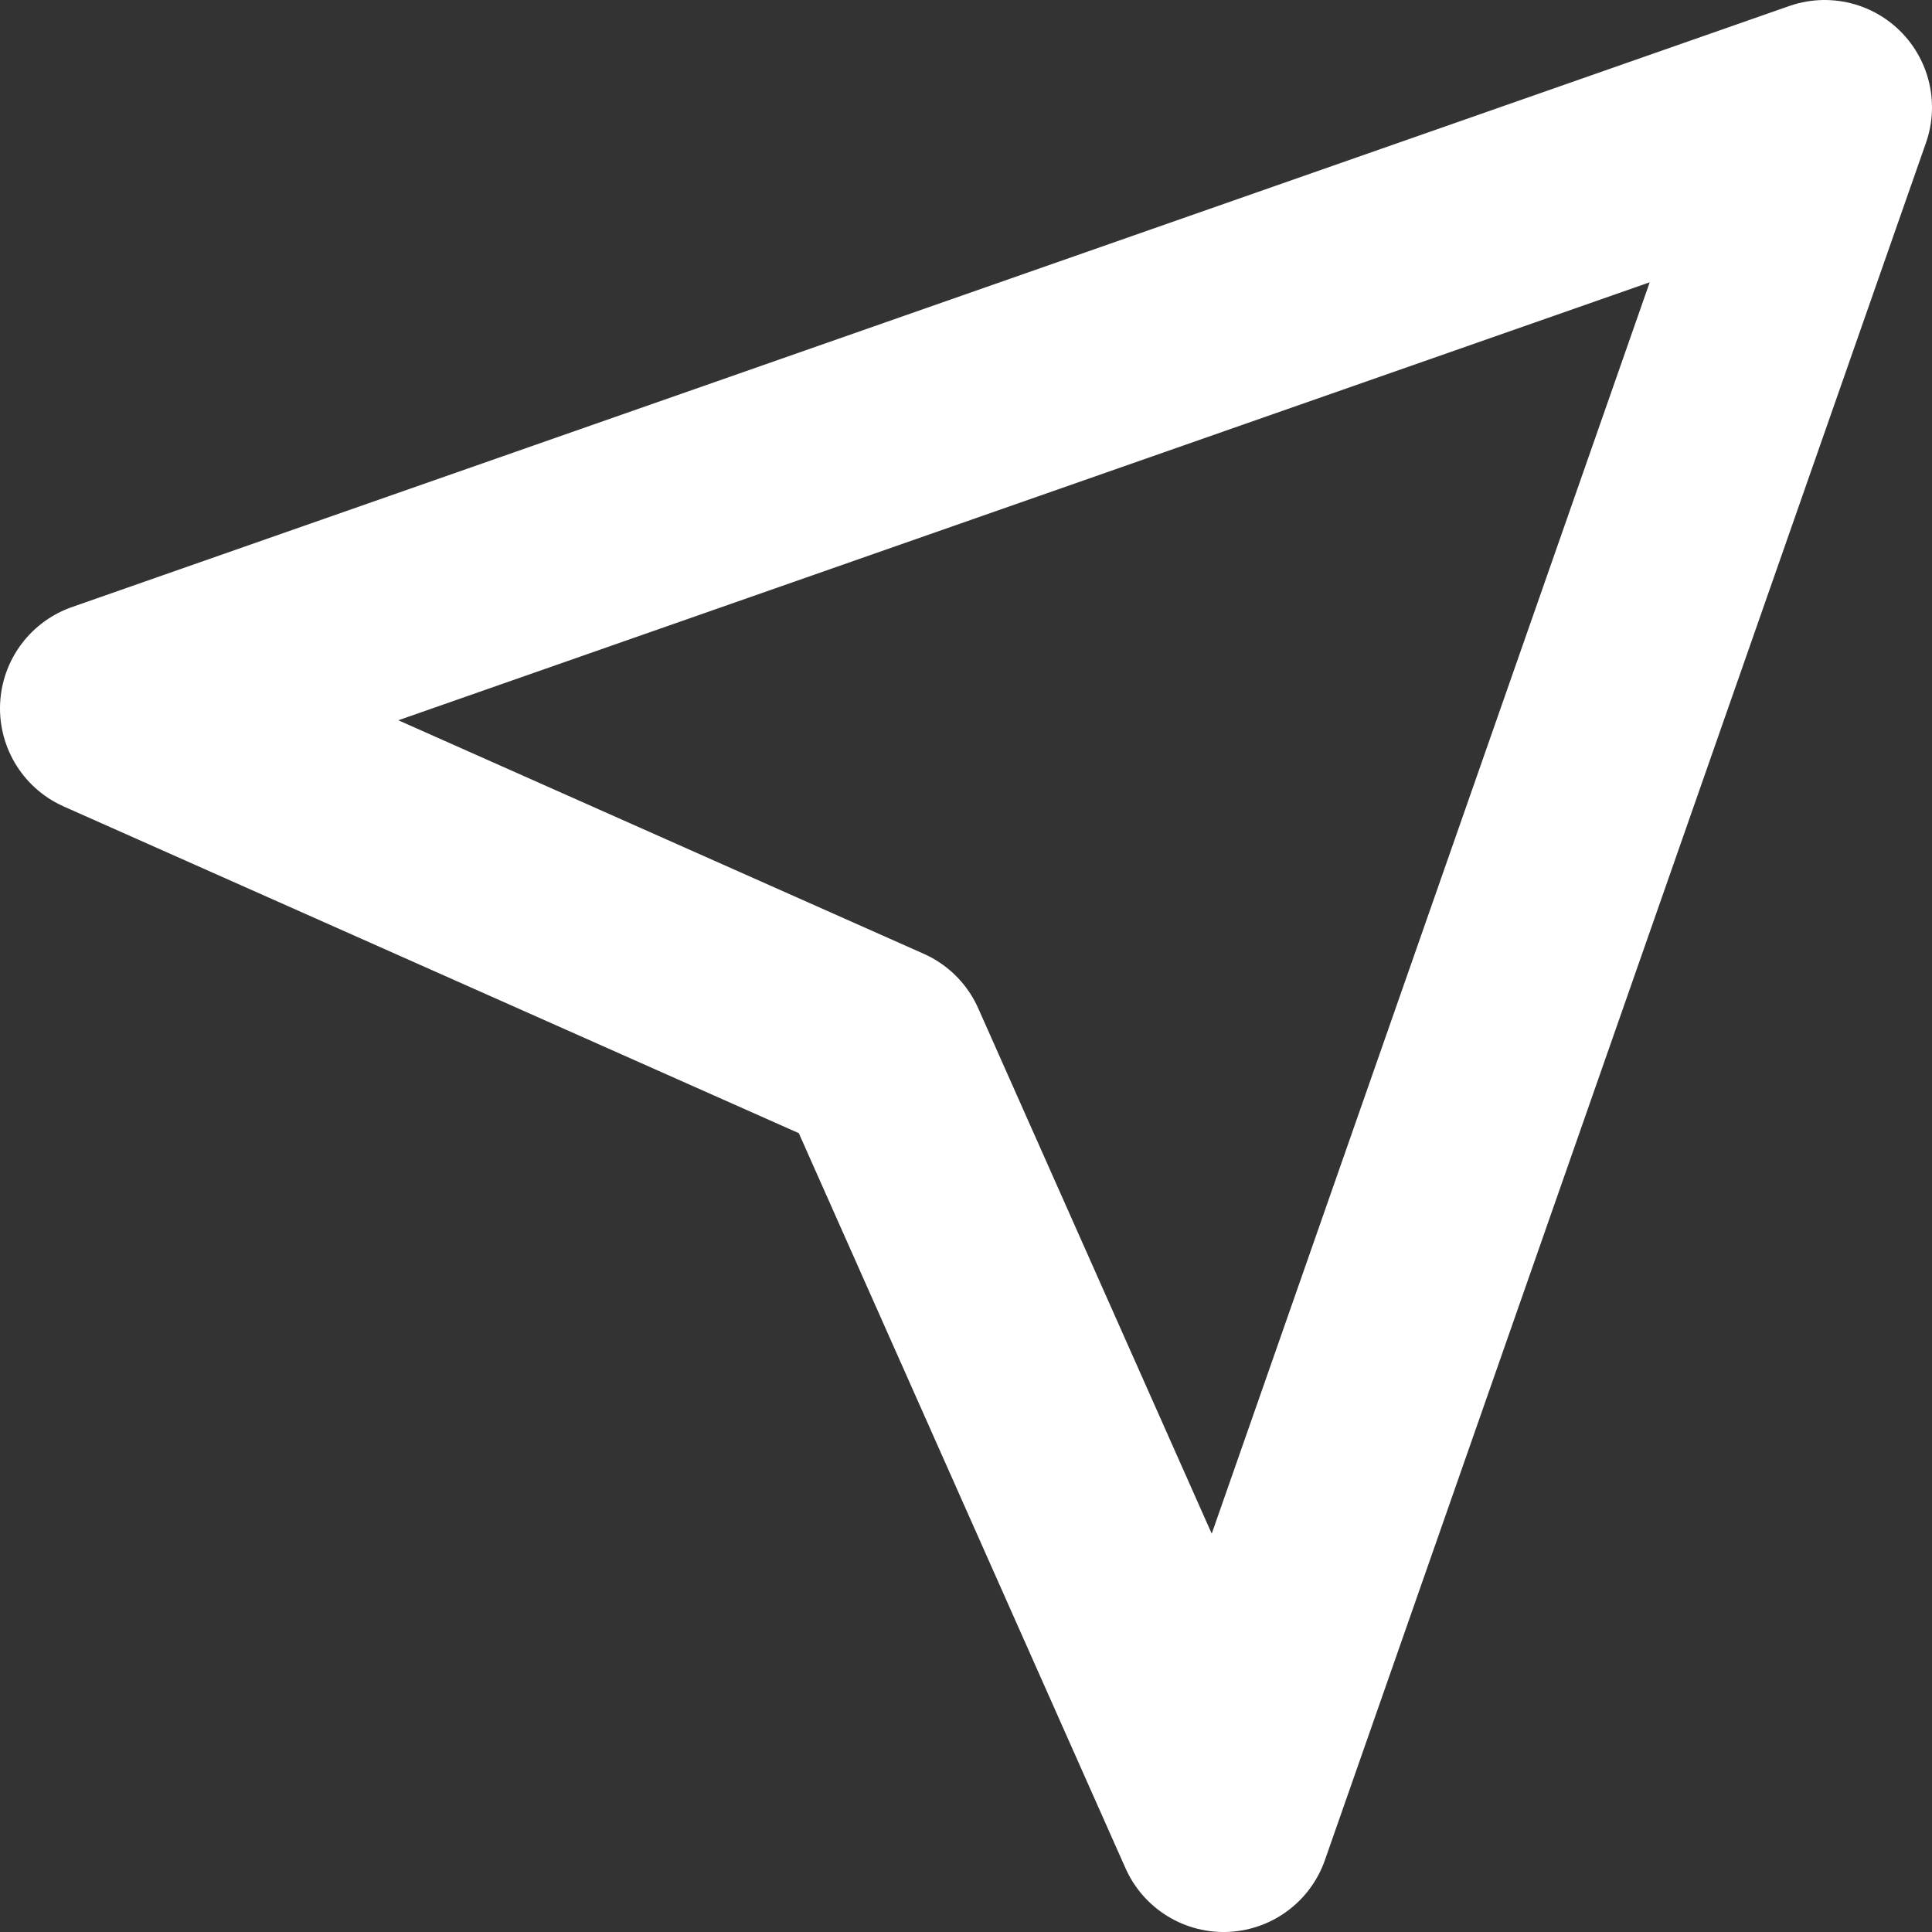 <svg width="18" height="18" viewBox="0 0 18 18" fill="none" xmlns="http://www.w3.org/2000/svg">
<rect x="0" y="0" width="18" height="18" fill="#333333" stroke="none"/>
<path d="M17 1L11.4 17L8.2 9.8L1 6.6L17 1Z" stroke="white" stroke-width="2" stroke-linecap="round" stroke-linejoin="round"/>
</svg>
